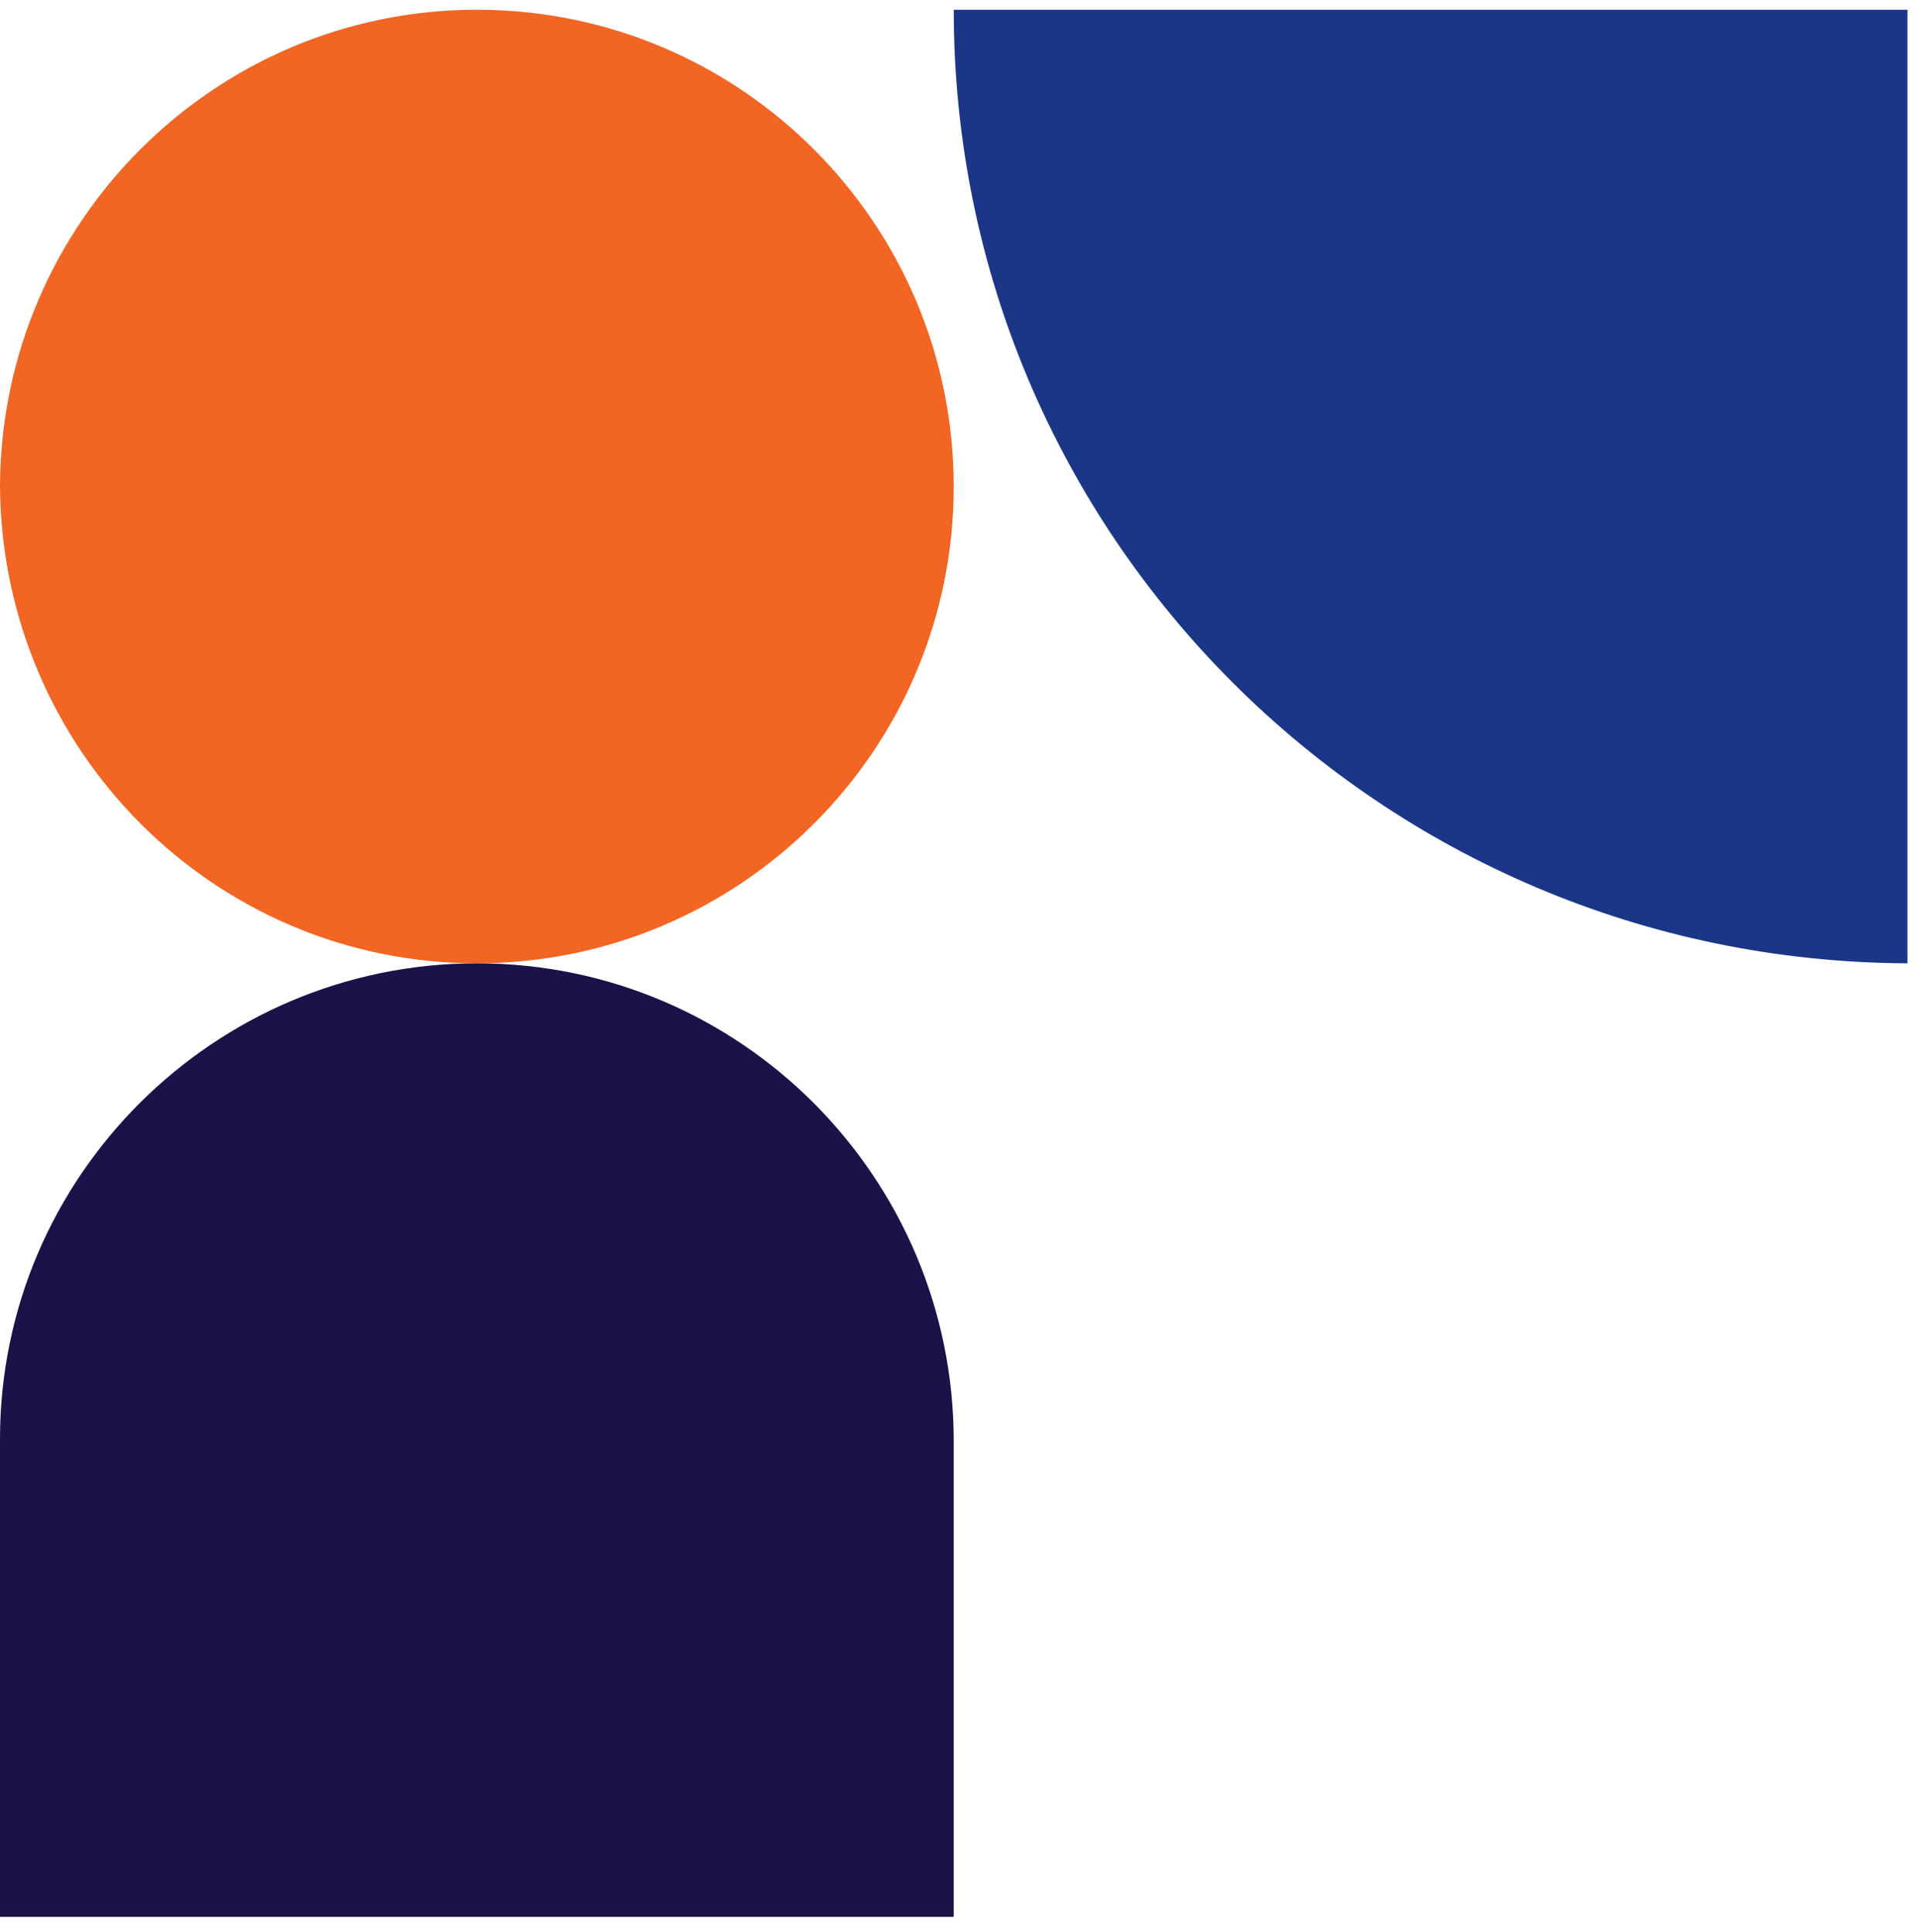 <svg width="126" height="127" viewBox="0 0 126 127" fill="none" xmlns="http://www.w3.org/2000/svg">
<path d="M125.374 63.327V0.641H62.688C62.688 35.24 90.774 63.191 125.374 63.327Z" fill="#1C3687"/>
<path d="M31.343 63.327C48.575 63.327 62.686 49.351 62.686 31.984C62.686 14.752 48.711 0.641 31.343 0.641C14.111 0.641 0.136 14.616 0 31.848V31.984C0.136 49.351 14.111 63.327 31.343 63.327Z" fill="#F26522"/>
<path d="M62.686 126.014V94.739C62.686 77.47 48.711 63.328 31.343 63.328C14.111 63.328 0 77.334 0 94.603V126.014H62.686Z" fill="#1A134A"/>
</svg>
